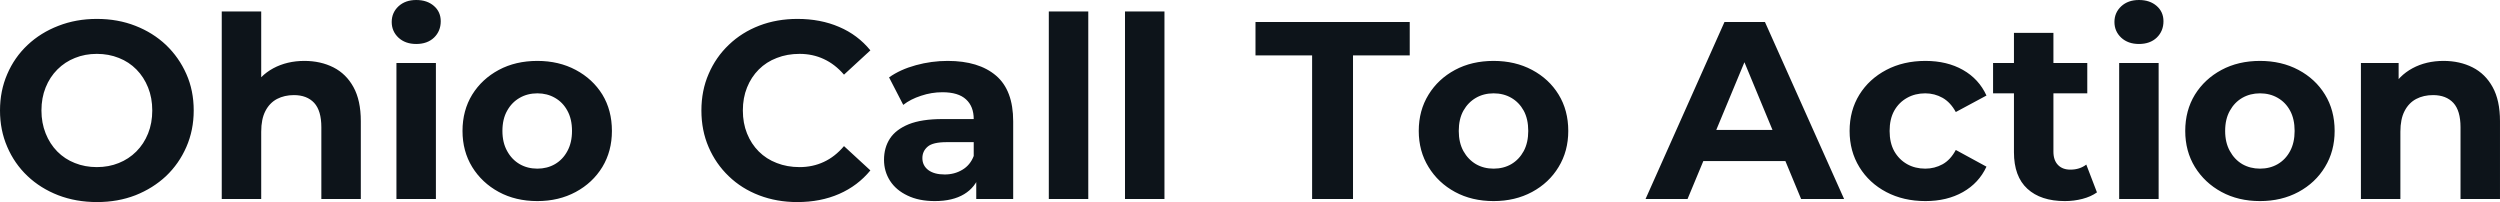 <svg fill="#0d141a" viewBox="0 0 227.401 18.377" height="100%" width="100%" xmlns="http://www.w3.org/2000/svg"><path preserveAspectRatio="none" d="M8.83 18.38L8.83 18.38Q6.92 18.38 5.30 17.76Q3.68 17.13 2.50 16.01Q1.31 14.88 0.66 13.36Q0 11.84 0 10.05L0 10.05Q0 8.26 0.66 6.74Q1.31 5.22 2.51 4.09Q3.70 2.97 5.31 2.35Q6.92 1.72 8.81 1.72L8.81 1.72Q10.72 1.72 12.32 2.35Q13.91 2.97 15.10 4.09Q16.28 5.22 16.95 6.73Q17.62 8.23 17.62 10.05L17.62 10.05Q17.62 11.84 16.95 13.37Q16.28 14.90 15.10 16.02Q13.91 17.13 12.32 17.76Q10.72 18.38 8.83 18.38ZM8.81 15.20L8.81 15.20Q9.89 15.20 10.80 14.83Q11.71 14.47 12.40 13.78Q13.09 13.09 13.47 12.14Q13.85 11.20 13.85 10.05L13.85 10.05Q13.85 8.90 13.47 7.96Q13.09 7.01 12.41 6.32Q11.73 5.63 10.81 5.27Q9.89 4.90 8.81 4.90L8.81 4.90Q7.73 4.90 6.82 5.27Q5.91 5.63 5.22 6.32Q4.53 7.01 4.15 7.96Q3.77 8.90 3.77 10.05L3.77 10.05Q3.77 11.18 4.15 12.13Q4.53 13.09 5.21 13.78Q5.89 14.47 6.81 14.83Q7.73 15.20 8.81 15.20ZM23.76 18.10L20.17 18.10L20.17 1.04L23.76 1.04L23.76 9.15L22.95 8.12Q23.62 6.88 24.86 6.21Q26.11 5.54 27.69 5.54L27.69 5.54Q29.16 5.54 30.33 6.13Q31.49 6.72 32.15 7.92Q32.82 9.13 32.82 11.02L32.82 11.02L32.82 18.10L29.23 18.10L29.23 11.57Q29.23 10.07 28.58 9.36Q27.92 8.65 26.73 8.65L26.73 8.65Q25.88 8.65 25.20 9.00Q24.52 9.36 24.14 10.10Q23.76 10.83 23.76 11.98L23.76 11.98L23.76 18.10ZM39.65 18.10L36.06 18.10L36.06 5.73L39.65 5.73L39.65 18.10ZM37.86 4.00L37.86 4.00Q36.87 4.00 36.25 3.43Q35.63 2.85 35.63 2.00L35.63 2.00Q35.63 1.15 36.25 0.57Q36.87 0 37.86 0L37.86 0Q38.85 0 39.47 0.54Q40.09 1.08 40.09 1.93L40.09 1.93Q40.09 2.83 39.48 3.42Q38.87 4.00 37.86 4.00ZM48.88 18.29L48.88 18.29Q46.90 18.29 45.37 17.46Q43.84 16.63 42.95 15.19Q42.07 13.75 42.07 11.91L42.07 11.91Q42.07 10.05 42.95 8.61Q43.84 7.18 45.37 6.36Q46.90 5.54 48.88 5.54L48.88 5.54Q50.83 5.54 52.37 6.36Q53.91 7.18 54.79 8.60Q55.66 10.03 55.66 11.91L55.66 11.91Q55.66 13.75 54.79 15.19Q53.91 16.63 52.37 17.46Q50.83 18.29 48.88 18.29ZM48.88 15.34L48.88 15.34Q49.77 15.34 50.48 14.93Q51.20 14.51 51.61 13.74Q52.03 12.97 52.03 11.91L52.03 11.91Q52.03 10.83 51.61 10.07Q51.20 9.31 50.48 8.90Q49.77 8.49 48.88 8.49L48.88 8.49Q47.98 8.49 47.27 8.90Q46.55 9.31 46.13 10.07Q45.70 10.83 45.70 11.91L45.70 11.91Q45.70 12.97 46.13 13.74Q46.55 14.51 47.27 14.93Q47.98 15.34 48.88 15.34ZM72.52 18.38L72.52 18.38Q70.66 18.38 69.06 17.77Q67.46 17.16 66.29 16.03Q65.11 14.90 64.46 13.39Q63.80 11.87 63.80 10.05L63.80 10.05Q63.80 8.23 64.46 6.72Q65.11 5.20 66.30 4.07Q67.48 2.94 69.07 2.33Q70.66 1.72 72.54 1.72L72.54 1.72Q74.64 1.72 76.33 2.45Q78.02 3.17 79.17 4.58L79.17 4.58L76.77 6.79Q75.95 5.84 74.93 5.37Q73.92 4.90 72.73 4.90L72.73 4.90Q71.60 4.90 70.66 5.27Q69.71 5.63 69.02 6.32Q68.33 7.01 67.95 7.96Q67.57 8.90 67.57 10.05L67.57 10.05Q67.57 11.20 67.95 12.14Q68.33 13.09 69.02 13.78Q69.71 14.47 70.66 14.83Q71.60 15.20 72.73 15.20L72.73 15.20Q73.92 15.20 74.93 14.73Q75.95 14.26 76.77 13.29L76.77 13.29L79.17 15.50Q78.02 16.90 76.33 17.64Q74.64 18.38 72.52 18.38ZM92.16 18.10L88.80 18.10L88.80 15.69L88.57 15.16L88.57 10.83Q88.57 9.68 87.87 9.04Q87.17 8.39 85.72 8.39L85.72 8.39Q84.73 8.39 83.78 8.71Q82.82 9.02 82.16 9.54L82.16 9.54L80.87 7.04Q81.88 6.32 83.31 5.93Q84.73 5.54 86.20 5.54L86.20 5.54Q89.03 5.54 90.60 6.88Q92.16 8.21 92.16 11.04L92.16 11.04L92.16 18.10ZM85.03 18.29L85.03 18.29Q83.58 18.29 82.55 17.79Q81.51 17.30 80.96 16.45Q80.41 15.59 80.41 14.54L80.41 14.54Q80.41 13.43 80.95 12.60Q81.49 11.78 82.66 11.30Q83.84 10.83 85.72 10.83L85.72 10.83L89.01 10.83L89.01 12.93L86.11 12.93Q84.85 12.93 84.38 13.34Q83.90 13.75 83.90 14.38L83.90 14.38Q83.90 15.06 84.44 15.47Q84.98 15.87 85.93 15.87L85.93 15.87Q86.83 15.87 87.54 15.44Q88.25 15.02 88.57 14.19L88.57 14.19L89.13 15.85Q88.73 17.04 87.70 17.66Q86.66 18.29 85.03 18.29ZM98.99 18.10L95.40 18.10L95.40 1.04L98.99 1.04L98.99 18.10ZM105.92 18.10L102.33 18.10L102.33 1.04L105.92 1.04L105.92 18.10ZM123.07 18.10L119.35 18.10L119.35 5.04L114.20 5.04L114.20 2.00L128.23 2.00L128.23 5.04L123.07 5.04L123.07 18.10ZM135.86 18.29L135.86 18.29Q133.88 18.29 132.35 17.46Q130.82 16.63 129.94 15.19Q129.05 13.75 129.05 11.91L129.05 11.91Q129.05 10.05 129.94 8.61Q130.82 7.18 132.35 6.36Q133.88 5.54 135.86 5.54L135.86 5.54Q137.82 5.54 139.36 6.36Q140.90 7.18 141.77 8.60Q142.65 10.03 142.65 11.91L142.65 11.91Q142.65 13.75 141.77 15.19Q140.90 16.63 139.36 17.46Q137.82 18.29 135.86 18.29ZM135.86 15.34L135.86 15.34Q136.76 15.34 137.47 14.93Q138.18 14.51 138.60 13.74Q139.01 12.97 139.01 11.91L139.01 11.91Q139.01 10.83 138.60 10.07Q138.18 9.31 137.47 8.90Q136.76 8.49 135.86 8.49L135.86 8.49Q134.96 8.49 134.25 8.90Q133.54 9.31 133.11 10.07Q132.69 10.83 132.69 11.91L132.69 11.91Q132.69 12.97 133.11 13.74Q133.54 14.51 134.25 14.93Q134.96 15.34 135.86 15.34ZM153.50 18.10L149.68 18.10L156.86 2.00L160.54 2.00L167.74 18.10L163.83 18.10L157.94 3.89L159.41 3.89L153.50 18.10ZM163.55 14.65L153.27 14.65L154.26 11.82L162.54 11.82L163.55 14.65ZM175.14 18.29L175.14 18.29Q173.14 18.29 171.58 17.47Q170.02 16.65 169.13 15.20Q168.24 13.75 168.24 11.91L168.24 11.91Q168.24 10.05 169.13 8.61Q170.02 7.18 171.58 6.36Q173.14 5.54 175.14 5.54L175.14 5.54Q177.10 5.54 178.55 6.36Q180.00 7.18 180.69 8.69L180.69 8.69L177.90 10.19Q177.42 9.31 176.70 8.90Q175.97 8.49 175.12 8.49L175.12 8.49Q174.20 8.49 173.47 8.90Q172.73 9.31 172.30 10.07Q171.88 10.83 171.88 11.91L171.88 11.91Q171.88 12.99 172.30 13.75Q172.73 14.51 173.47 14.93Q174.20 15.34 175.12 15.34L175.12 15.34Q175.97 15.34 176.70 14.94Q177.42 14.54 177.90 13.64L177.90 13.64L180.69 15.16Q180.00 16.65 178.55 17.47Q177.10 18.29 175.14 18.29ZM187.82 18.29L187.82 18.29Q185.63 18.29 184.41 17.17Q183.19 16.05 183.19 13.85L183.19 13.85L183.19 2.99L186.78 2.99L186.78 13.80Q186.78 14.58 187.20 15.01Q187.61 15.43 188.32 15.43L188.32 15.43Q189.17 15.43 189.77 14.97L189.77 14.97L190.74 17.50Q190.19 17.89 189.42 18.09Q188.65 18.29 187.82 18.29ZM189.86 8.49L181.29 8.49L181.29 5.73L189.86 5.73L189.86 8.49ZM196.35 18.10L192.76 18.10L192.76 5.73L196.35 5.73L196.35 18.10ZM194.56 4.00L194.56 4.00Q193.57 4.00 192.95 3.43Q192.33 2.85 192.33 2.00L192.33 2.00Q192.33 1.15 192.95 0.57Q193.57 0 194.56 0L194.56 0Q195.55 0 196.17 0.54Q196.79 1.08 196.79 1.93L196.79 1.93Q196.79 2.83 196.18 3.42Q195.57 4.00 194.56 4.00ZM205.57 18.29L205.57 18.29Q203.60 18.29 202.07 17.46Q200.54 16.63 199.65 15.19Q198.77 13.75 198.77 11.91L198.77 11.91Q198.77 10.05 199.65 8.61Q200.54 7.18 202.07 6.36Q203.60 5.54 205.57 5.54L205.57 5.54Q207.53 5.54 209.07 6.36Q210.61 7.18 211.48 8.60Q212.36 10.03 212.36 11.91L212.36 11.91Q212.36 13.75 211.48 15.19Q210.61 16.63 209.07 17.46Q207.53 18.29 205.57 18.29ZM205.57 15.34L205.57 15.34Q206.47 15.34 207.18 14.93Q207.90 14.51 208.31 13.74Q208.72 12.97 208.72 11.91L208.72 11.91Q208.72 10.83 208.31 10.07Q207.90 9.31 207.18 8.90Q206.47 8.49 205.57 8.49L205.57 8.49Q204.68 8.49 203.96 8.90Q203.25 9.31 202.83 10.07Q202.40 10.83 202.40 11.91L202.40 11.91Q202.40 12.97 202.83 13.74Q203.25 14.51 203.96 14.93Q204.68 15.34 205.57 15.34ZM218.34 18.10L214.75 18.10L214.75 5.73L218.18 5.73L218.18 9.15L217.53 8.12Q218.20 6.88 219.44 6.21Q220.68 5.54 222.27 5.54L222.27 5.54Q223.74 5.54 224.91 6.13Q226.07 6.72 226.73 7.92Q227.40 9.13 227.40 11.02L227.40 11.02L227.40 18.10L223.81 18.10L223.81 11.57Q223.81 10.07 223.16 9.36Q222.50 8.65 221.31 8.65L221.31 8.65Q220.45 8.65 219.78 9.00Q219.10 9.36 218.72 10.10Q218.34 10.83 218.34 11.98L218.34 11.98L218.34 18.10Z"></path></svg>